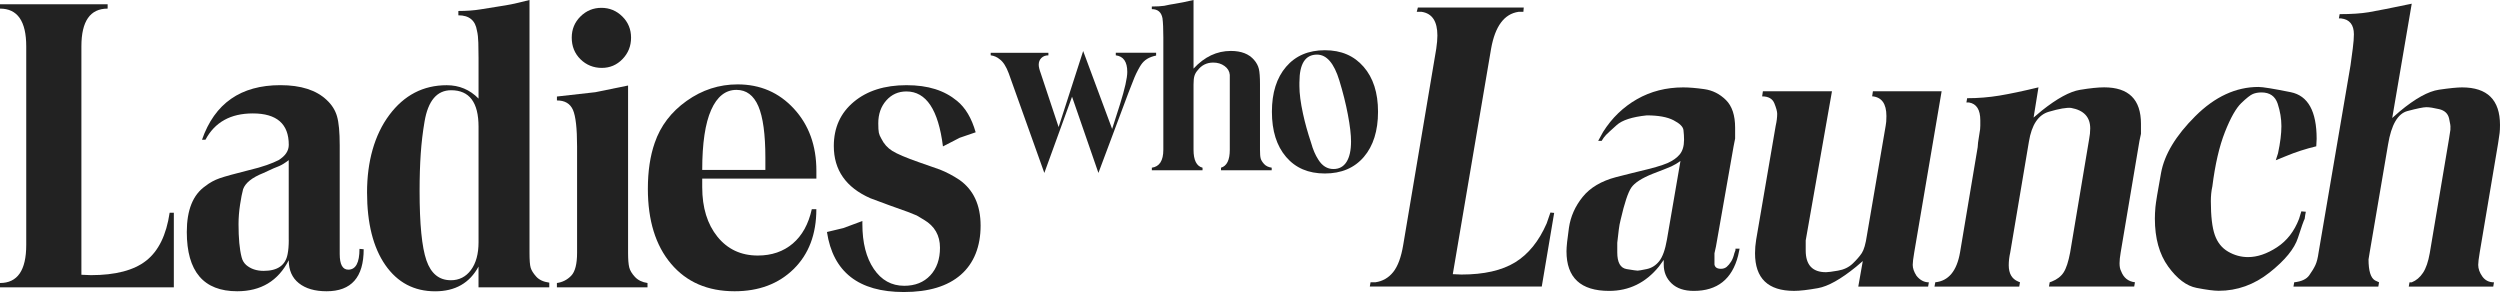 <svg xmlns="http://www.w3.org/2000/svg" fill="none" viewBox="0 0 351 41" height="41" width="351">
<path fill="#222222" d="M0 39.734C2.458 39.734 3.684 37.953 3.684 34.387V6.509C3.684 2.978 2.458 1.208 0 1.208V0.6H15.113V1.208C12.656 1.208 11.429 2.974 11.429 6.509V38.576L12.764 38.631C16.216 38.631 18.809 37.953 20.535 36.59C22.261 35.231 23.356 32.989 23.818 29.864H24.407V40.338H0V39.73V39.734Z"></path>
<path fill="#222222" d="M28.838 19.619H28.361C30.14 14.512 33.809 11.957 39.362 11.957C42.248 11.957 44.416 12.654 45.88 14.051C46.593 14.713 47.073 15.476 47.32 16.34C47.568 17.203 47.696 18.555 47.696 20.39V35.657C47.696 37.128 48.097 37.86 48.9 37.86C49.947 37.86 50.472 36.888 50.472 34.941L51.061 34.995C51.061 38.929 49.324 40.892 45.853 40.892C44.206 40.892 42.908 40.516 41.963 39.761C41.013 39.01 40.541 37.934 40.541 36.536C39.051 39.44 36.638 40.892 33.303 40.892C28.583 40.892 26.227 38.119 26.227 32.571C26.227 29.485 27.093 27.336 28.834 26.124C29.438 25.648 30.11 25.28 30.857 25.021C31.599 24.765 32.931 24.397 34.849 23.917C35.914 23.662 36.781 23.414 37.456 23.174C38.132 22.934 38.679 22.705 39.107 22.485C40.064 21.896 40.544 21.18 40.544 20.336C40.544 17.397 38.86 15.925 35.494 15.925C32.372 15.925 30.159 17.157 28.846 19.619H28.838ZM40.537 33.67V22.481C40.357 22.628 40.109 22.802 39.79 23.003C39.471 23.205 39.006 23.418 38.402 23.638L36.961 24.3C35.393 24.924 34.451 25.679 34.132 26.562C33.989 27.077 33.847 27.801 33.704 28.738C33.562 29.675 33.49 30.585 33.49 31.467C33.49 33.45 33.633 34.995 33.918 36.098C34.023 36.54 34.237 36.907 34.56 37.202C35.201 37.752 36.019 38.03 37.017 38.03C38.976 38.03 40.098 37.24 40.383 35.661C40.488 35.146 40.544 34.484 40.544 33.678L40.537 33.67Z"></path>
<path fill="#222222" d="M67.188 13.831V8.154C67.188 7.419 67.176 6.702 67.158 6.005C67.139 5.308 67.075 4.739 66.963 4.298C66.741 2.865 65.871 2.149 64.355 2.149V1.541C65.529 1.541 66.572 1.464 67.48 1.313C68.388 1.162 69.218 1.026 69.964 0.914C70.711 0.801 71.326 0.697 71.806 0.6C72.287 0.507 73.131 0.306 74.343 0V35.486C74.343 36.516 74.395 37.217 74.504 37.585C74.613 37.953 74.868 38.367 75.277 38.828C75.686 39.289 76.301 39.571 77.119 39.684V40.346H67.184V37.426C65.938 39.742 63.908 40.899 61.094 40.899C58.138 40.899 55.808 39.668 54.097 37.206C52.39 34.743 51.534 31.343 51.534 27.011C51.534 22.678 52.574 18.945 54.652 16.154C56.731 13.362 59.421 11.964 62.719 11.964C64.475 11.964 65.965 12.588 67.184 13.838L67.188 13.831ZM63.289 39.347C64.464 39.347 65.409 38.87 66.118 37.914C66.831 36.958 67.188 35.653 67.188 33.999V17.795C67.188 14.377 65.904 12.669 63.342 12.669C61.346 12.669 60.1 14.14 59.605 17.079C59.353 18.55 59.177 20.045 59.072 21.571C58.967 23.096 58.911 24.85 58.911 26.833C58.911 31.463 59.23 34.704 59.871 36.559C60.513 38.413 61.65 39.343 63.289 39.343V39.347Z"></path>
<path fill="#222222" d="M78.189 40.342V39.734C78.974 39.626 79.641 39.285 80.193 38.716C80.745 38.147 81.022 37.07 81.022 35.49V20.552C81.022 18.016 80.827 16.309 80.441 15.426C80.05 14.543 79.304 14.102 78.193 14.102V13.552L83.592 12.944L88.181 12.007V35.486C88.181 36.404 88.234 37.086 88.342 37.527C88.448 37.968 88.718 38.417 89.145 38.878C89.573 39.339 90.158 39.622 90.909 39.734V40.342H78.197H78.189ZM80.272 5.289C80.272 4.112 80.681 3.121 81.499 2.312C82.317 1.502 83.296 1.1 84.437 1.1C85.577 1.1 86.556 1.506 87.374 2.312C88.192 3.121 88.601 4.112 88.601 5.289C88.601 6.466 88.2 7.465 87.401 8.294C86.602 9.122 85.63 9.533 84.489 9.533C83.349 9.533 82.317 9.13 81.499 8.321C80.681 7.512 80.272 6.501 80.272 5.289Z"></path>
<path fill="#222222" d="M114.613 25.075H98.592V26.287C98.592 29.152 99.305 31.467 100.726 33.233C102.149 34.995 104.04 35.877 106.388 35.877C108.347 35.877 109.983 35.316 111.303 34.197C112.62 33.078 113.51 31.467 113.975 29.373H114.616C114.616 32.88 113.558 35.676 111.439 37.763C109.319 39.85 106.55 40.892 103.135 40.892C99.361 40.892 96.389 39.606 94.217 37.035C92.044 34.464 90.96 30.956 90.96 26.507C90.96 24.045 91.279 21.896 91.921 20.061C92.738 17.672 94.236 15.705 96.408 14.164C98.58 12.619 100.967 11.848 103.563 11.848C106.733 11.848 109.367 12.986 111.469 15.267C113.57 17.548 114.62 20.448 114.62 23.975V25.079L114.613 25.075ZM103.398 12.619C101.867 12.619 100.681 13.556 99.849 15.43C99.012 17.304 98.592 20.115 98.592 23.863H107.458V22.155C107.458 18.849 107.127 16.433 106.471 14.907C105.81 13.381 104.79 12.619 103.398 12.619Z"></path>
<path fill="#222222" d="M116.11 32.571L118.406 32.021L121.078 31.03V31.471C121.078 34.081 121.611 36.175 122.68 37.755C123.749 39.335 125.171 40.125 126.953 40.125C128.484 40.125 129.704 39.637 130.612 38.665C131.52 37.693 131.974 36.396 131.974 34.778C131.974 33.051 131.227 31.746 129.73 30.863L128.713 30.255L127.486 29.76L124.867 28.823L122.196 27.831C118.778 26.325 117.067 23.882 117.067 20.502C117.067 17.931 118.001 15.863 119.87 14.303C121.738 12.742 124.203 11.96 127.265 11.96C130.326 11.96 132.589 12.696 134.367 14.164C135.542 15.12 136.416 16.587 136.983 18.574L134.739 19.344L132.39 20.556C131.748 15.41 130.041 12.839 127.261 12.839C126.12 12.839 125.179 13.261 124.432 14.105C123.685 14.95 123.31 16.018 123.31 17.304C123.31 17.927 123.336 18.368 123.389 18.628C123.442 18.887 123.558 19.162 123.734 19.456C124.091 20.192 124.605 20.769 125.284 21.191C125.959 21.613 127.216 22.147 129.051 22.79C130.886 23.433 131.854 23.774 131.962 23.808C132.889 24.176 133.797 24.653 134.686 25.241C136.679 26.639 137.677 28.788 137.677 31.688C137.677 34.588 136.75 36.962 134.9 38.576C133.05 40.194 130.379 41 126.89 41C120.552 41 116.954 38.189 116.103 32.567L116.11 32.571Z"></path>
<path fill="#222222" d="M139.094 7.771V7.411H147.194V7.771C146.793 7.771 146.466 7.891 146.215 8.135C145.964 8.379 145.836 8.697 145.836 9.091C145.836 9.378 145.934 9.785 146.129 10.315L148.631 17.842L152.076 7.163L156.143 18.105L157.254 14.624C157.929 12.46 158.27 10.95 158.27 10.098C158.27 8.677 157.734 7.903 156.657 7.767V7.407H162.319V7.798C161.812 7.907 161.392 8.065 161.054 8.271C160.717 8.48 160.432 8.755 160.199 9.103C160.094 9.254 159.951 9.502 159.771 9.839C159.591 10.176 159.426 10.52 159.28 10.869L158.458 12.96L154.218 24.281L150.515 13.579L146.624 24.281L141.626 10.296C141.266 9.331 140.846 8.677 140.362 8.325C140.002 8.019 139.582 7.833 139.098 7.767L139.094 7.771Z"></path>
<path fill="#222222" d="M161.715 1.274V0.914C162.443 0.914 163.024 0.879 163.46 0.813C164.06 0.678 164.54 0.589 164.893 0.542C165.617 0.43 166.51 0.248 167.572 0V9.633C169.095 7.98 170.84 7.151 172.81 7.151C174.269 7.151 175.361 7.574 176.078 8.421C176.415 8.813 176.64 9.231 176.745 9.676C176.851 10.121 176.903 10.834 176.903 11.809V21.032C176.903 21.598 176.933 22 176.997 22.237C177.061 22.477 177.218 22.736 177.47 23.019C177.721 23.301 178.081 23.476 178.546 23.541V23.901H171.429V23.545C172.251 23.305 172.663 22.469 172.663 21.036V10.512C172.622 10.013 172.378 9.599 171.932 9.273C171.485 8.948 170.956 8.785 170.341 8.785C169.429 8.785 168.697 9.149 168.146 9.873C167.932 10.11 167.786 10.369 167.699 10.656C167.613 10.942 167.572 11.345 167.572 11.856V21.025C167.572 22.488 167.992 23.328 168.836 23.545V23.905H161.719V23.545C162.795 23.394 163.332 22.554 163.332 21.032V5.231C163.332 4.666 163.321 4.155 163.302 3.698C163.283 3.241 163.253 2.861 163.212 2.555C163.051 1.708 162.552 1.282 161.719 1.282L161.715 1.274Z"></path>
<path fill="#222222" d="M178.576 15.689C178.576 13.029 179.24 10.923 180.568 9.374C181.897 7.825 183.713 7.051 186.009 7.051C188.305 7.051 190.102 7.825 191.449 9.374C192.8 10.923 193.475 13.025 193.475 15.689C193.475 18.353 192.811 20.486 191.483 22.035C190.155 23.584 188.328 24.358 186.009 24.358C183.69 24.358 181.897 23.584 180.568 22.035C179.24 20.486 178.576 18.372 178.576 15.689ZM182.437 11.531V12.088C182.437 13.134 182.606 14.435 182.944 15.98C183.217 17.246 183.596 18.609 184.084 20.068C184.336 20.986 184.673 21.772 185.097 22.422C185.645 23.294 186.35 23.731 187.217 23.731C188.02 23.731 188.632 23.398 189.052 22.732C189.472 22.066 189.686 21.114 189.686 19.871C189.686 18.911 189.54 17.652 189.243 16.092C188.947 14.531 188.545 12.936 188.043 11.298C187.303 8.878 186.26 7.667 184.91 7.667C183.266 7.667 182.441 8.952 182.441 11.527L182.437 11.531Z"></path>
<path fill="#222222" d="M192.425 39.631H193.11C194.129 39.486 194.962 39.004 195.614 38.186C196.262 37.368 196.728 36.103 197.01 34.395L201.65 6.843C201.754 6.117 201.81 5.498 201.81 4.99C201.81 2.991 201.073 1.879 199.595 1.661H198.91L199.069 1.061H213.935L213.883 1.661H213.198C211.194 1.952 209.913 3.679 209.35 6.836L203.972 38.492L205.183 38.545C208.346 38.545 210.857 37.976 212.724 36.833C214.586 35.691 216.06 33.867 217.153 31.364L217.679 29.839L218.205 29.893L216.464 40.231H192.321L192.425 39.631Z"></path>
<path fill="#222222" d="M224.86 19.777H224.386L225.071 18.527C226.305 16.57 227.89 15.037 229.827 13.929C231.763 12.825 233.93 12.271 236.322 12.271C237.133 12.271 238.119 12.351 239.281 12.515C240.444 12.679 241.455 13.188 242.318 14.04C243.181 14.892 243.611 16.188 243.611 17.931V19.456C243.503 19.964 243.433 20.327 243.396 20.545L240.926 34.582L240.711 35.561V37.139C240.781 37.537 241.085 37.739 241.622 37.739C241.944 37.739 242.211 37.647 242.426 37.468C242.64 37.288 242.844 37.044 243.044 36.734C243.24 36.428 243.392 36.035 243.5 35.565L243.659 35.129V34.911H244.24L244.029 35.901C243.185 39.195 241.111 40.842 237.807 40.842C236.47 40.842 235.434 40.495 234.697 39.795C233.96 39.096 233.589 38.217 233.589 37.151V36.489L232.908 37.426C231.052 39.703 228.723 40.842 225.923 40.842C221.931 40.842 219.935 38.989 219.935 35.282C219.935 34.663 220.049 33.562 220.279 31.983C220.509 30.401 221.149 28.957 222.205 27.649C223.26 26.343 224.823 25.414 226.897 24.867L229.06 24.321L230.167 24.049C232.03 23.614 233.337 23.232 234.093 22.907C234.848 22.578 235.43 22.169 235.834 21.68C236.237 21.191 236.441 20.506 236.441 19.635C236.441 19.2 236.415 18.745 236.359 18.271C236.308 17.797 235.841 17.334 234.959 16.88C234.078 16.425 232.826 16.199 231.204 16.199C229.16 16.413 227.749 16.868 226.975 17.568C226.197 18.263 225.705 18.722 225.493 18.936C225.282 19.15 225.071 19.436 224.86 19.792V19.777ZM235.933 22.605C235.541 22.895 235.115 23.147 234.652 23.365L233.586 23.801L232.034 24.401C230.501 25.016 229.504 25.662 229.041 26.331C228.578 27.004 228.078 28.498 227.545 30.818L227.386 31.525L227.279 32.232L227.064 34.082V35.442C227.064 36.856 227.504 37.636 228.386 37.781C229.267 37.926 229.775 37.999 229.919 37.999C230.064 37.999 230.482 37.926 231.186 37.781C231.889 37.636 232.478 37.265 232.956 36.665C233.43 36.065 233.793 35.06 234.037 33.646L235.937 22.601L235.933 22.605Z"></path>
<path fill="#222222" d="M247.406 13.52L247.51 12.813H257.209L253.521 33.757V35.171C253.521 37.204 254.469 38.217 256.369 38.217C256.65 38.217 257.213 38.144 258.054 37.999C258.898 37.854 259.591 37.517 260.135 36.994C260.679 36.47 261.102 35.977 261.402 35.526C261.698 35.071 261.939 34.246 262.113 33.05L264.749 17.655C264.82 17.331 264.853 16.876 264.853 16.295C264.853 14.556 264.187 13.631 262.85 13.52L262.957 12.813H272.604L268.757 35.446C268.686 35.843 268.634 36.199 268.597 36.508C268.56 36.818 268.545 37.043 268.545 37.189C268.545 37.659 268.72 38.167 269.071 38.714C269.564 39.329 270.142 39.639 270.812 39.639L270.708 40.239H260.902L261.535 36.65L260.587 37.464C258.442 39.207 256.657 40.204 255.235 40.456C253.813 40.709 252.695 40.839 251.887 40.839C248.232 40.839 246.406 39.081 246.406 35.561C246.406 34.945 246.458 34.311 246.565 33.657L249.306 17.663C249.447 17.048 249.517 16.486 249.517 15.978C249.517 15.653 249.384 15.16 249.121 14.51C248.858 13.857 248.284 13.532 247.406 13.532V13.52Z"></path>
<path fill="#222222" d="M271.605 40.231L271.713 39.631C273.576 39.447 274.735 38.048 275.19 35.434L277.668 20.659L277.72 20.006L277.931 18.641C278.001 18.313 278.035 17.976 278.035 17.632V16.895C278.035 15.404 277.509 14.571 276.453 14.388H276.083L276.187 13.788C277.731 13.788 279.246 13.665 280.72 13.421C282.197 13.176 284.023 12.79 286.201 12.263L285.516 16.505L286.675 15.527C288.819 13.822 290.6 12.851 292.026 12.614C293.448 12.377 294.582 12.263 295.426 12.263C298.87 12.263 300.592 13.967 300.592 17.376V18.79C300.485 19.226 300.415 19.551 300.381 19.769L297.744 35.438C297.637 36.057 297.585 36.562 297.585 36.963C297.585 37.433 297.656 37.796 297.796 38.052C298.148 38.996 298.8 39.52 299.748 39.631L299.641 40.231H287.675L287.778 39.631L288.09 39.52C288.819 39.23 289.371 38.805 289.734 38.243C290.1 37.682 290.404 36.745 290.649 35.442L293.311 19.558C293.415 19.016 293.467 18.508 293.467 18.034C293.467 16.44 292.574 15.477 290.789 15.152C290.16 15.079 289.112 15.263 287.641 15.695C286.171 16.13 285.245 17.525 284.86 19.883L282.238 35.442C282.097 36.061 282.027 36.657 282.027 37.238C282.027 38.4 282.468 39.161 283.345 39.524L283.608 39.635L283.501 40.235H271.587L271.605 40.231Z"></path>
<path fill="#222222" d="M325.216 20.537C323.705 20.9 322.298 21.355 320.998 21.898L319.521 22.498L319.835 21.519C320.15 20.033 320.309 18.764 320.309 17.713C320.309 16.662 320.132 15.611 319.784 14.556C319.432 13.505 318.676 12.977 317.517 12.977C317.061 12.977 316.654 13.05 316.306 13.195C315.954 13.341 315.41 13.769 314.673 14.476C313.936 15.187 313.169 16.54 312.38 18.538C311.591 20.537 311.003 23.082 310.614 26.171C310.473 26.79 310.403 27.477 310.403 28.242C310.403 30.352 310.588 31.934 310.958 32.989C311.329 34.043 311.951 34.823 312.828 35.331C313.706 35.84 314.639 36.096 315.621 36.096C316.921 36.096 318.272 35.641 319.68 34.724C321.083 33.81 322.12 32.473 322.791 30.718L323.106 29.675L323.739 29.729C323.668 30.057 323.617 30.386 323.58 30.715C323.439 30.971 323.124 31.861 322.631 33.394C322.139 34.926 320.813 36.547 318.65 38.259C316.487 39.971 314.106 40.827 311.506 40.827C310.84 40.827 309.803 40.69 308.395 40.418C306.988 40.147 305.662 39.145 304.414 37.422C303.166 35.698 302.544 33.451 302.544 30.688C302.544 30.218 302.57 29.683 302.622 29.079C302.674 28.479 302.936 26.881 303.411 24.282C303.885 21.684 305.492 19.024 308.232 16.299C310.973 13.574 313.925 12.209 317.087 12.209C317.684 12.209 319.195 12.454 321.62 12.943C324.046 13.432 325.257 15.618 325.257 19.498L325.205 20.529L325.216 20.537Z"></path>
<path fill="#222222" d="M328.379 2.586L328.487 1.986C330.138 1.986 331.501 1.894 332.572 1.715C333.642 1.535 335.657 1.134 338.608 0.518L335.868 16.566L336.923 15.641C339.101 13.83 340.938 12.813 342.434 12.595C343.926 12.377 345.008 12.27 345.674 12.27C349.222 12.27 351 14.028 351 17.548C351 18.018 350.981 18.393 350.948 18.664C350.911 18.936 350.841 19.417 350.737 20.105L348.152 35.446C348.082 35.843 348.03 36.199 347.993 36.508C347.956 36.818 347.941 37.043 347.941 37.189C347.941 37.731 348.134 38.278 348.522 38.821C348.908 39.363 349.452 39.639 350.156 39.639L350.052 40.239H338.19L338.293 39.639H338.608C339.242 39.382 339.767 38.939 340.19 38.301C340.612 37.663 340.927 36.742 341.138 35.541L343.826 19.585L344.038 18.217V17.946C344.071 17.762 344.012 17.327 343.852 16.635C343.693 15.943 343.226 15.504 342.456 15.324C341.682 15.141 341.086 15.049 340.664 15.049C340.241 15.049 339.353 15.232 338.001 15.592C336.649 15.955 335.742 17.514 335.286 20.27L332.701 35.446L332.542 36.424C332.542 38.022 332.842 39 333.438 39.363L334.02 39.635L333.916 40.235H322.002L322.106 39.635C323.124 39.524 323.828 39.199 324.213 38.656C324.598 38.114 324.891 37.632 325.083 37.215C325.276 36.799 325.424 36.21 325.531 35.446L330.013 9.171L330.327 6.832C330.435 5.999 330.487 5.326 330.487 4.818C330.487 3.476 329.89 2.731 328.694 2.586H328.379Z"></path>
</svg>
